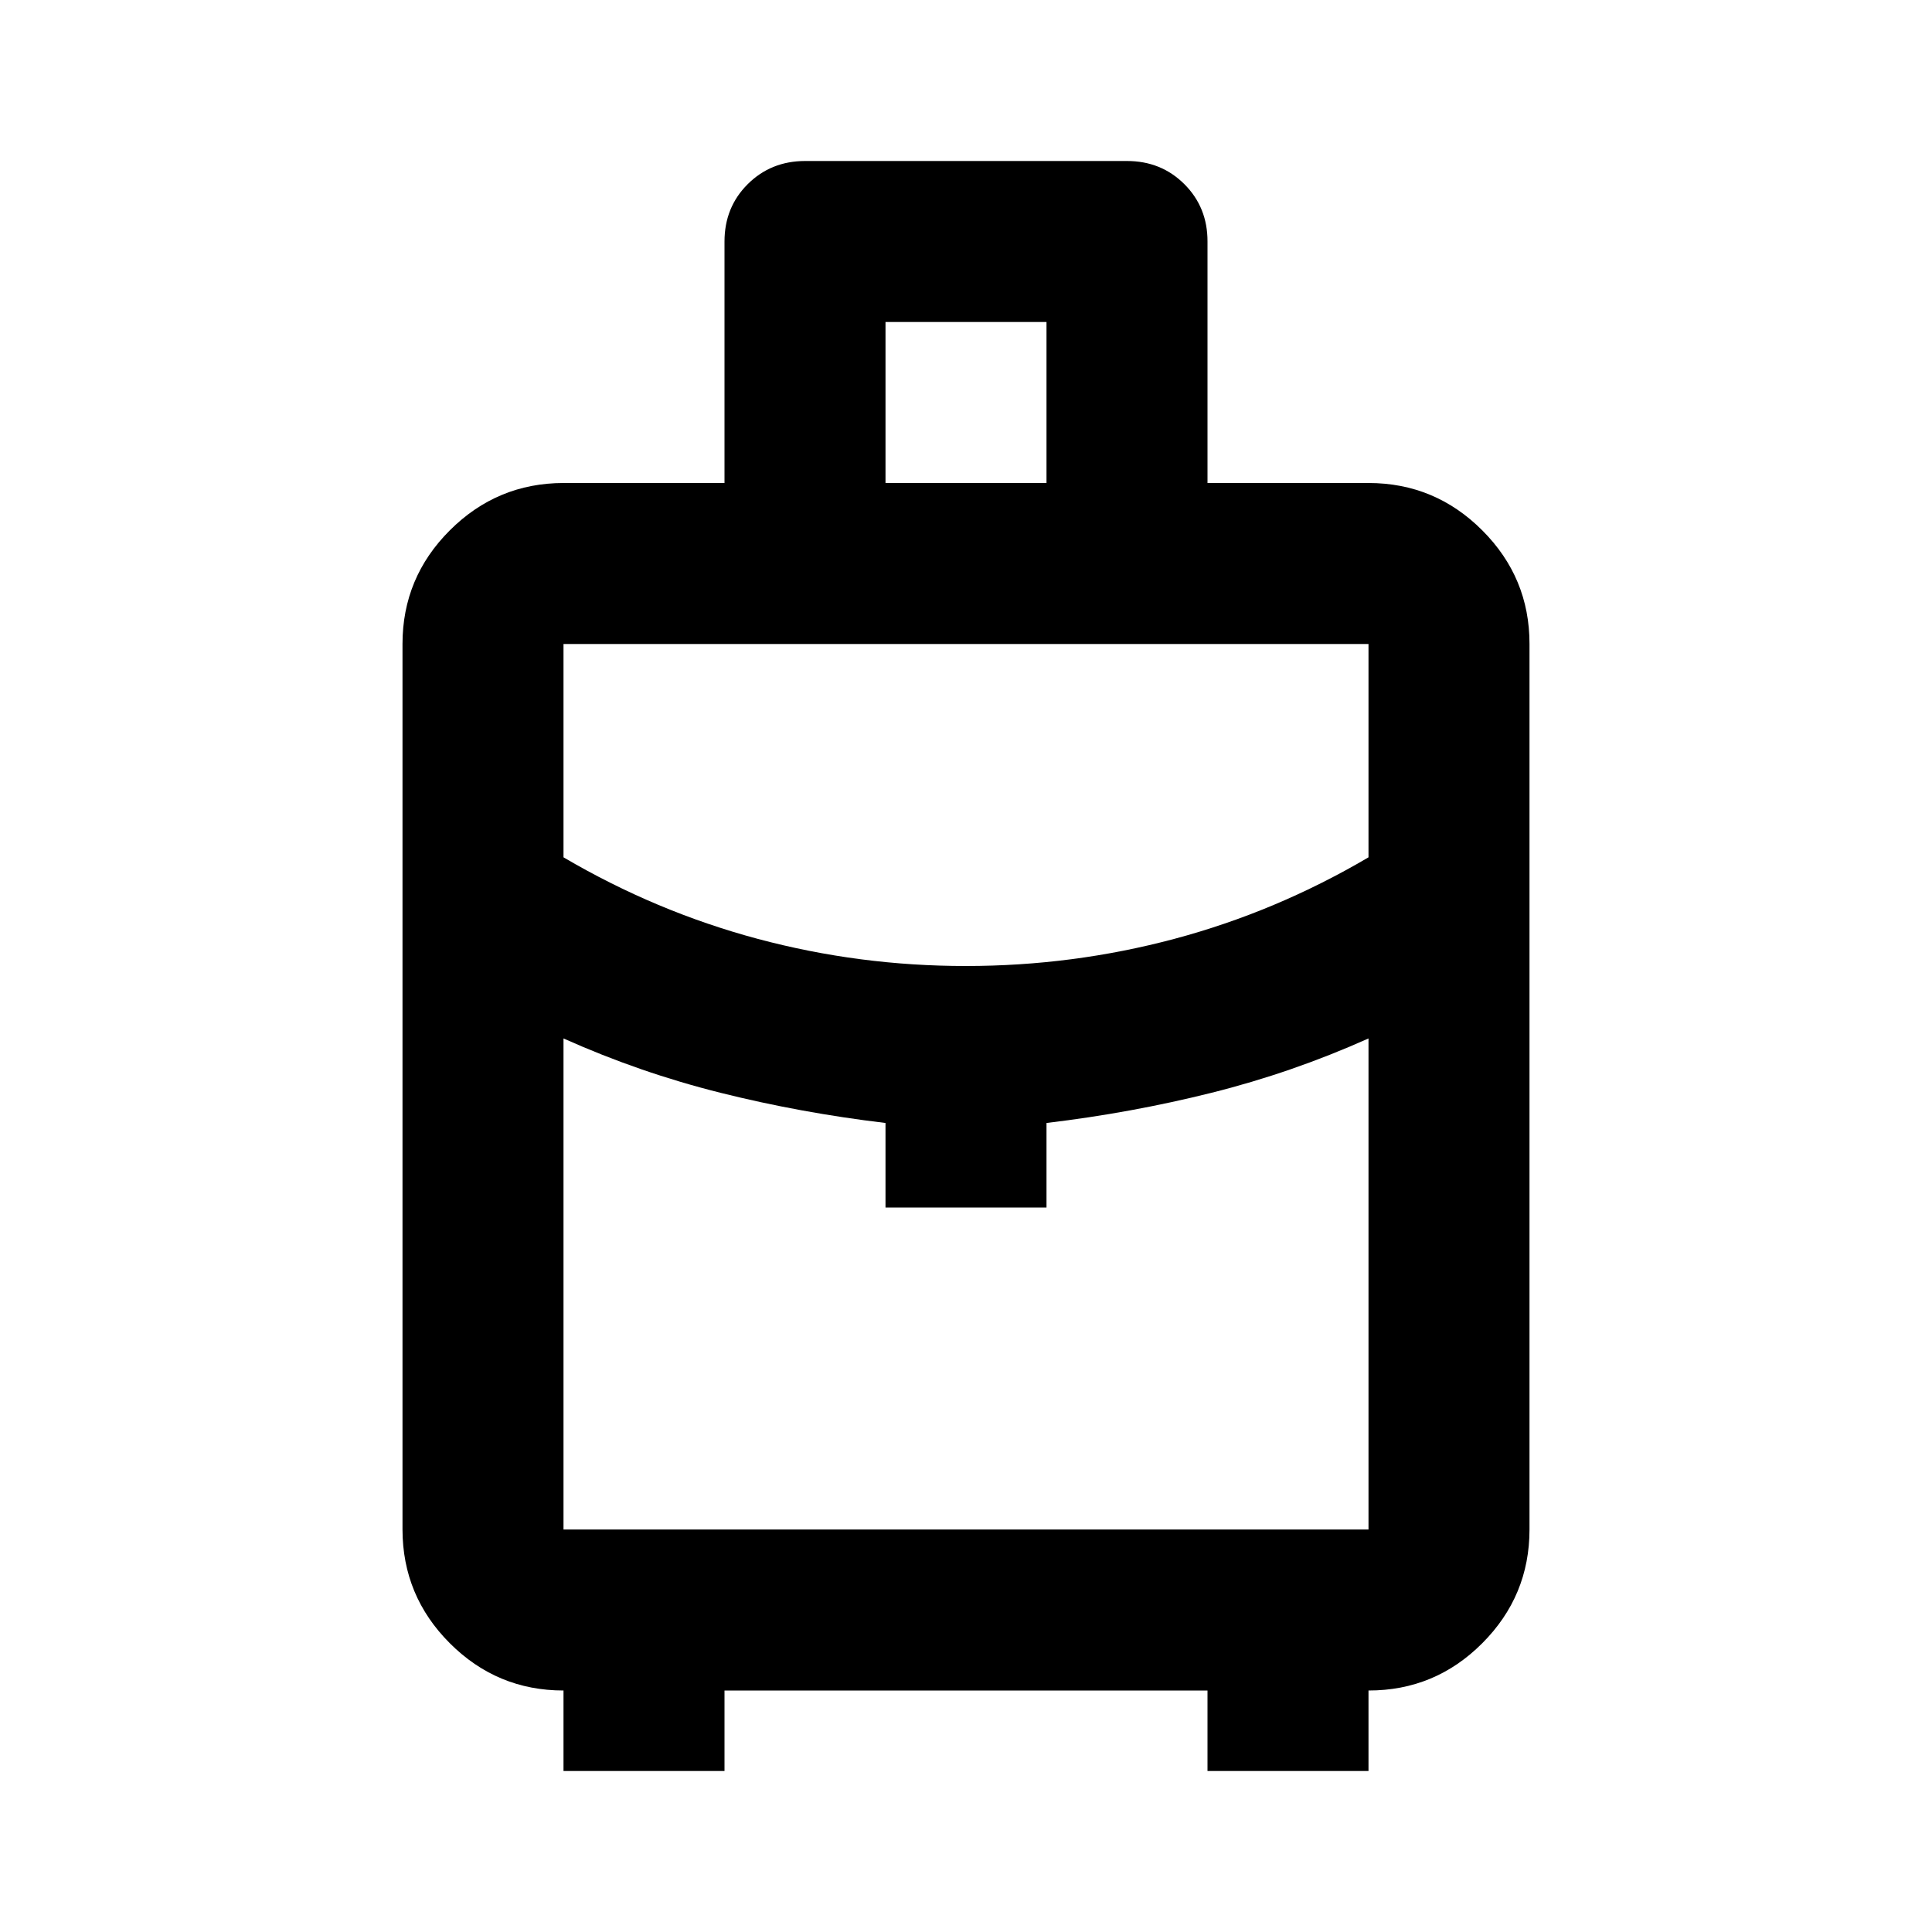 <?xml version="1.0" encoding="utf-8"?>
<!-- Generator: www.svgicons.com -->
<svg xmlns="http://www.w3.org/2000/svg" width="800" height="800" viewBox="0 0 24 24">
<path fill="currentColor" d="M7 22v-1q-.825 0-1.412-.587T5 19V8q0-.825.588-1.412T7 6h2V3q0-.425.288-.712T10 2h4q.425 0 .713.288T15 3v3h2q.825 0 1.413.588T19 8v11q0 .825-.587 1.413T17 21v1h-2v-1H9v1zm4-16h2V4h-2zm1 6q1.325 0 2.588-.337T17 10.65V8H7v2.65q1.15.675 2.413 1.013T12 12m-1 3v-1.05q-1.05-.125-2.05-.375T7 12.9V19h10v-6.1q-.95.425-1.95.675T13 13.95V15zm1-2.1"/>
</svg>